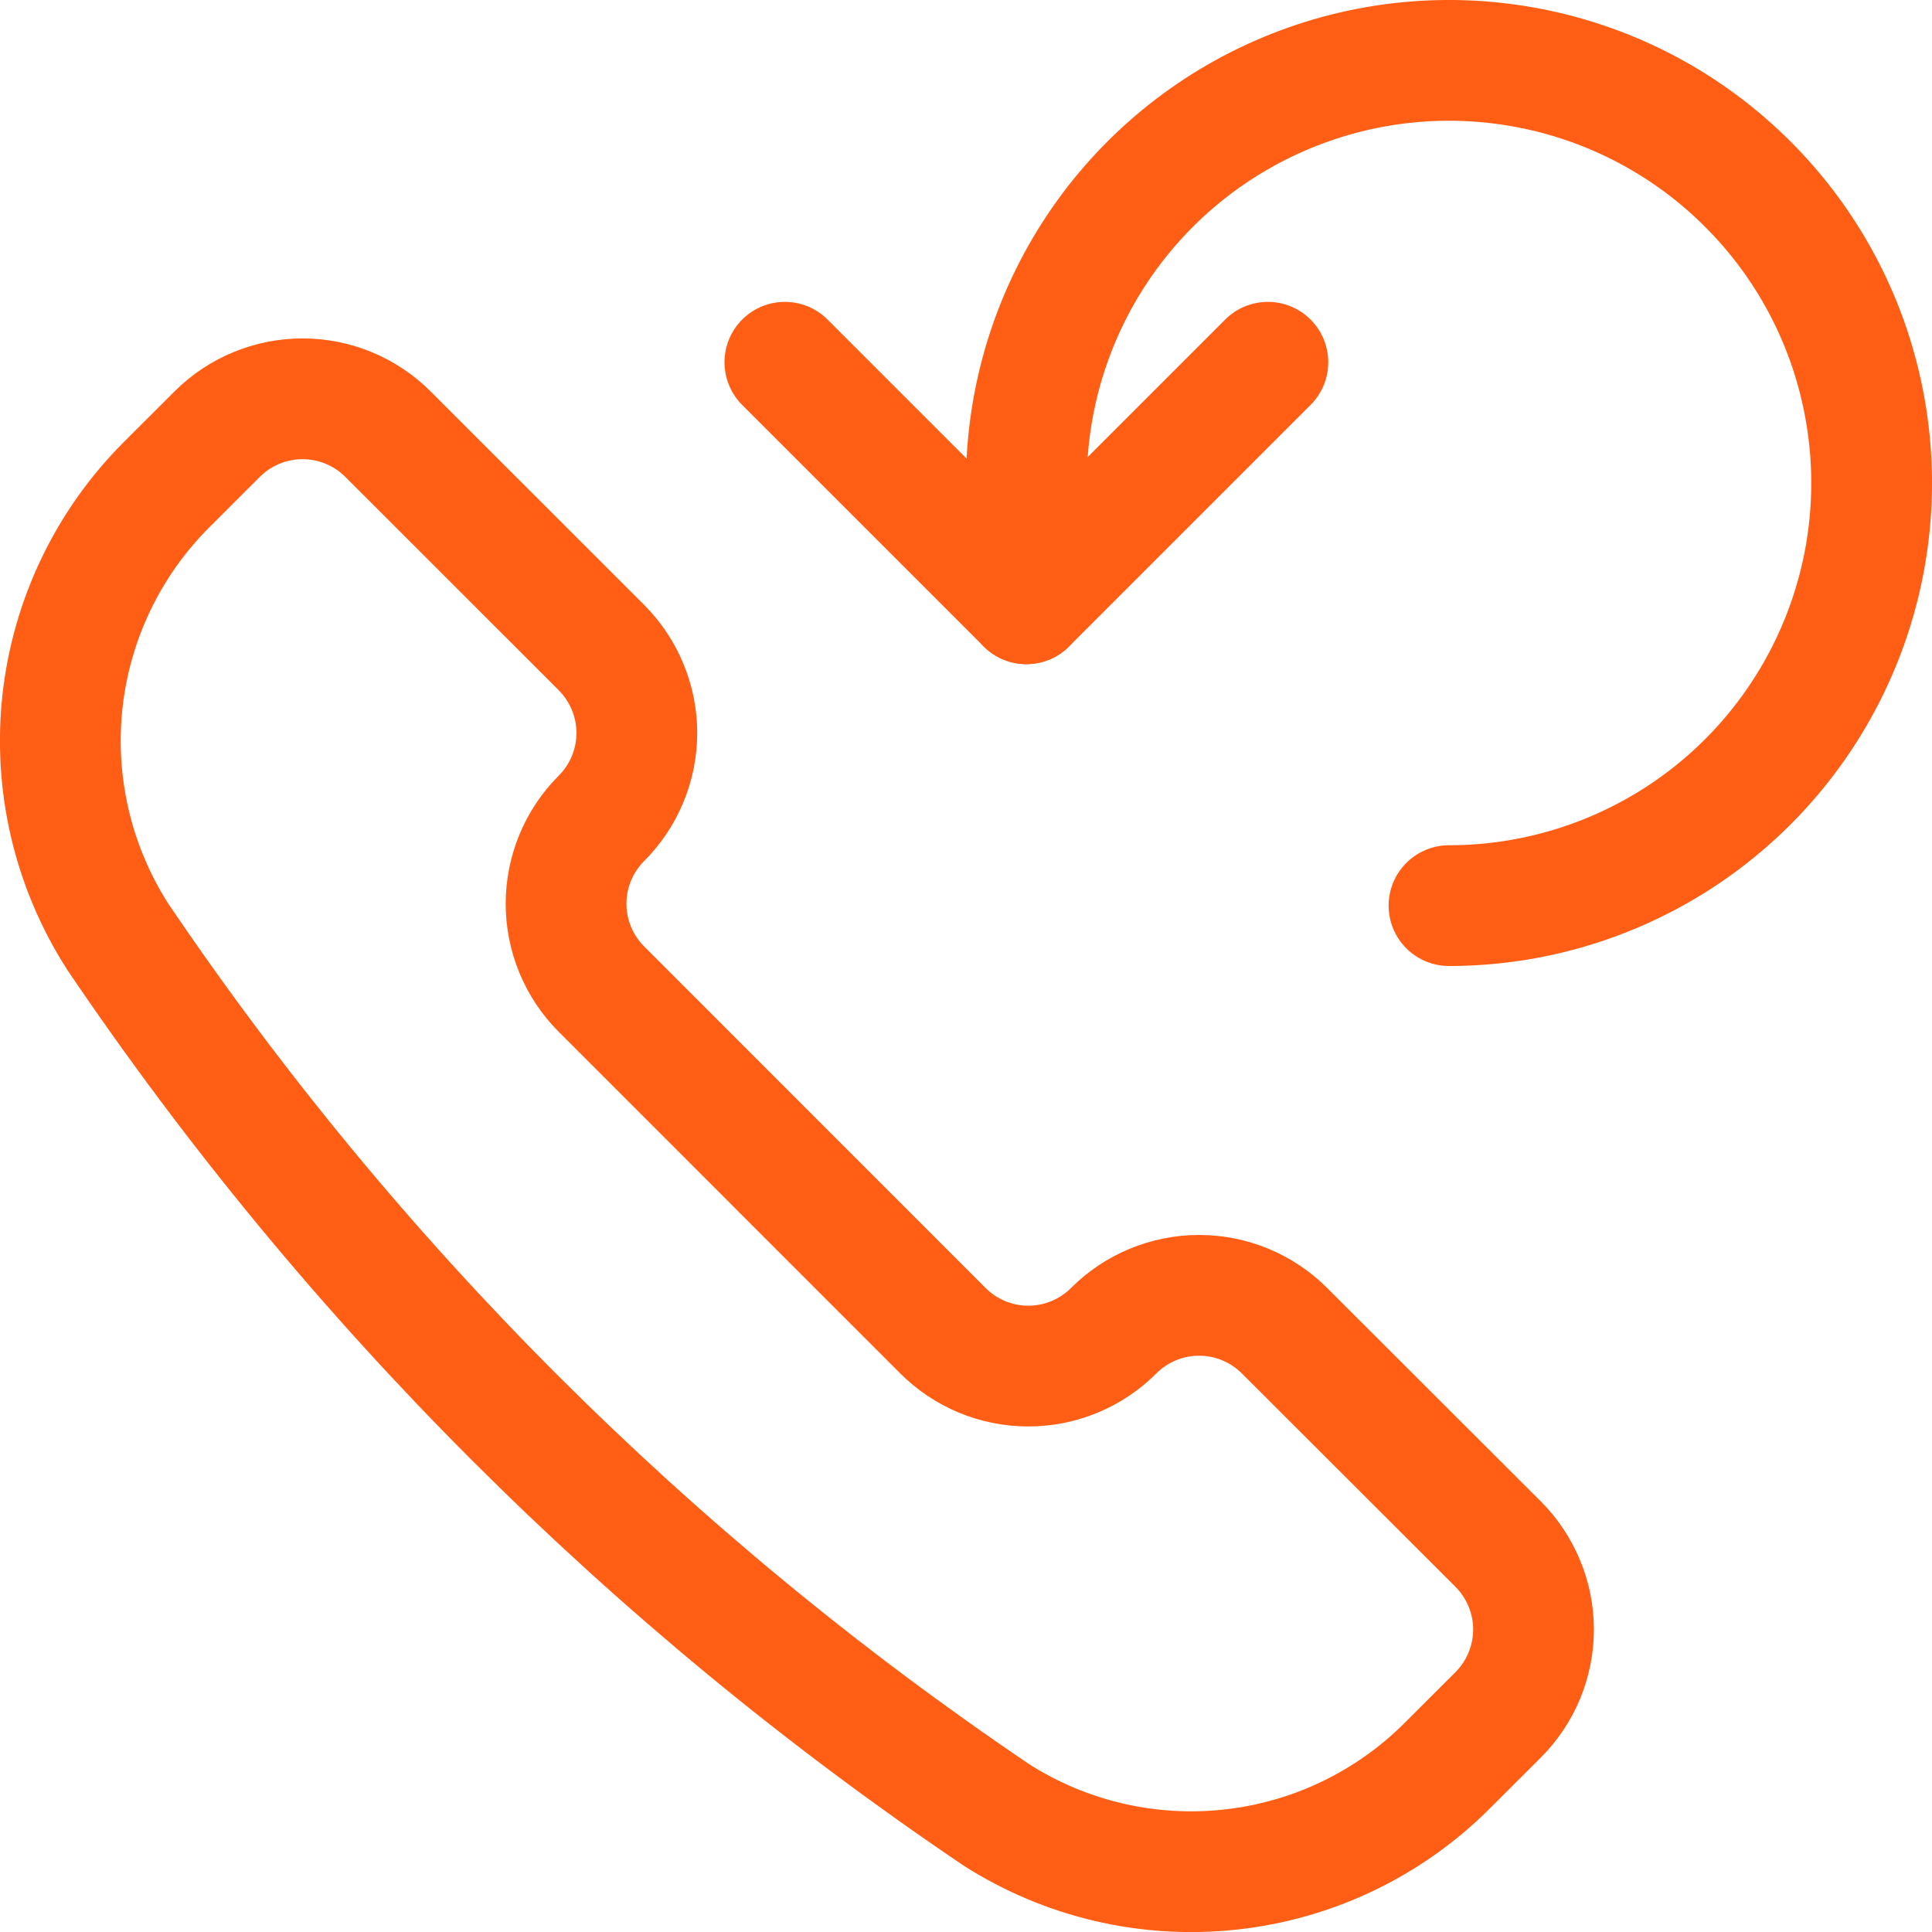 <svg width="24" height="24" viewBox="0 0 24 24" fill="none" xmlns="http://www.w3.org/2000/svg">
<g clip-path="url(#clip0_181_123)">
<path d="M12.37 22.54L12.38 22.547C13.244 23.097 14.27 23.336 15.288 23.224C16.306 23.113 17.256 22.657 17.98 21.932L18.61 21.303C18.749 21.164 18.86 20.998 18.935 20.817C19.011 20.634 19.05 20.439 19.05 20.242C19.05 20.045 19.011 19.85 18.935 19.668C18.86 19.486 18.749 19.32 18.61 19.181L15.956 16.53C15.675 16.249 15.293 16.091 14.896 16.091C14.498 16.091 14.116 16.249 13.835 16.53C13.696 16.67 13.53 16.78 13.348 16.856C13.166 16.931 12.971 16.97 12.774 16.97C12.577 16.97 12.382 16.931 12.2 16.856C12.018 16.78 11.852 16.67 11.713 16.53L7.471 12.287C7.19 12.006 7.032 11.624 7.032 11.227C7.032 10.829 7.19 10.447 7.471 10.166C7.61 10.027 7.721 9.862 7.796 9.68C7.872 9.497 7.911 9.302 7.911 9.105C7.911 8.908 7.872 8.713 7.796 8.531C7.721 8.349 7.61 8.184 7.471 8.044L4.819 5.393C4.538 5.112 4.156 4.954 3.759 4.954C3.361 4.954 2.979 5.112 2.698 5.393L2.068 6.022C1.344 6.746 0.888 7.696 0.776 8.714C0.665 9.733 0.904 10.758 1.454 11.622L1.46 11.632C4.366 15.932 8.07 19.635 12.37 22.54Z" stroke="#FF5E14" stroke-width="1.5" stroke-linecap="round" stroke-linejoin="round"/>
<path d="M18 11.25C19.038 11.25 20.053 10.942 20.917 10.365C21.78 9.788 22.453 8.968 22.85 8.009C23.248 7.05 23.352 5.994 23.149 4.976C22.947 3.957 22.447 3.022 21.712 2.288C20.978 1.553 20.043 1.053 19.024 0.851C18.006 0.648 16.95 0.752 15.991 1.15C15.032 1.547 14.212 2.22 13.635 3.083C13.058 3.947 12.75 4.962 12.75 6V7.5" stroke="#FF5E14" stroke-width="1.5" stroke-linecap="round" stroke-linejoin="round"/>
<path d="M9.75 4.5L12.75 7.5L15.75 4.5" stroke="#FF5E14" stroke-width="1.5" stroke-linecap="round" stroke-linejoin="round"/>
</g>
<defs>
<clipPath id="clip0_181_123">
<rect width="24" height="24" fill="white"/>
</clipPath>
</defs>
</svg>
